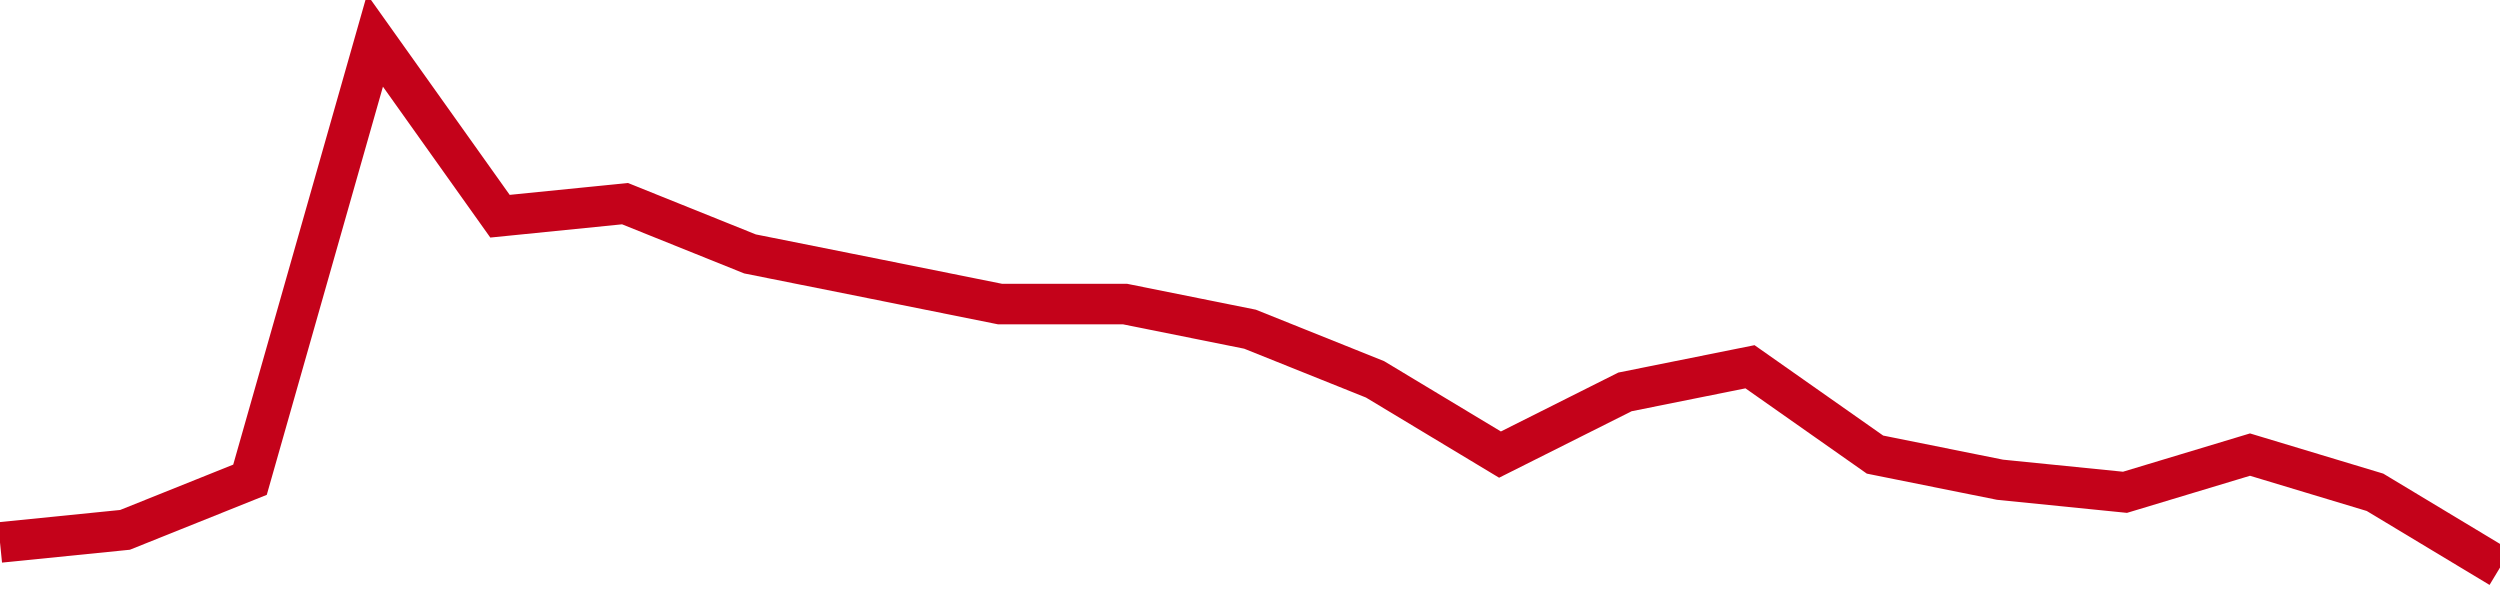 <!-- Generated with https://github.com/jxxe/sparkline/ --><svg viewBox="0 0 185 45" class="sparkline" xmlns="http://www.w3.org/2000/svg"><path class="sparkline--fill" d="M 0 40.14 L 0 40.14 L 9.25 39.21 L 18.5 35.5 L 27.75 3 L 37 16 L 46.25 15.07 L 55.5 18.79 L 64.75 20.64 L 74 22.5 L 83.25 22.5 L 92.5 24.36 L 101.75 28.07 L 111 33.64 L 120.25 29 L 129.5 27.14 L 138.75 33.64 L 148 35.5 L 157.25 36.43 L 166.5 33.64 L 175.75 36.43 L 185 42 V 45 L 0 45 Z" stroke="none" fill="none" ></path><path class="sparkline--line" d="M 0 40.14 L 0 40.14 L 9.25 39.21 L 18.5 35.5 L 27.75 3 L 37 16 L 46.25 15.07 L 55.5 18.79 L 64.75 20.64 L 74 22.5 L 83.25 22.5 L 92.5 24.36 L 101.75 28.07 L 111 33.64 L 120.25 29 L 129.5 27.14 L 138.75 33.64 L 148 35.5 L 157.25 36.43 L 166.5 33.64 L 175.75 36.43 L 185 42" fill="none" stroke-width="3" stroke="#C4021A" ></path></svg>
